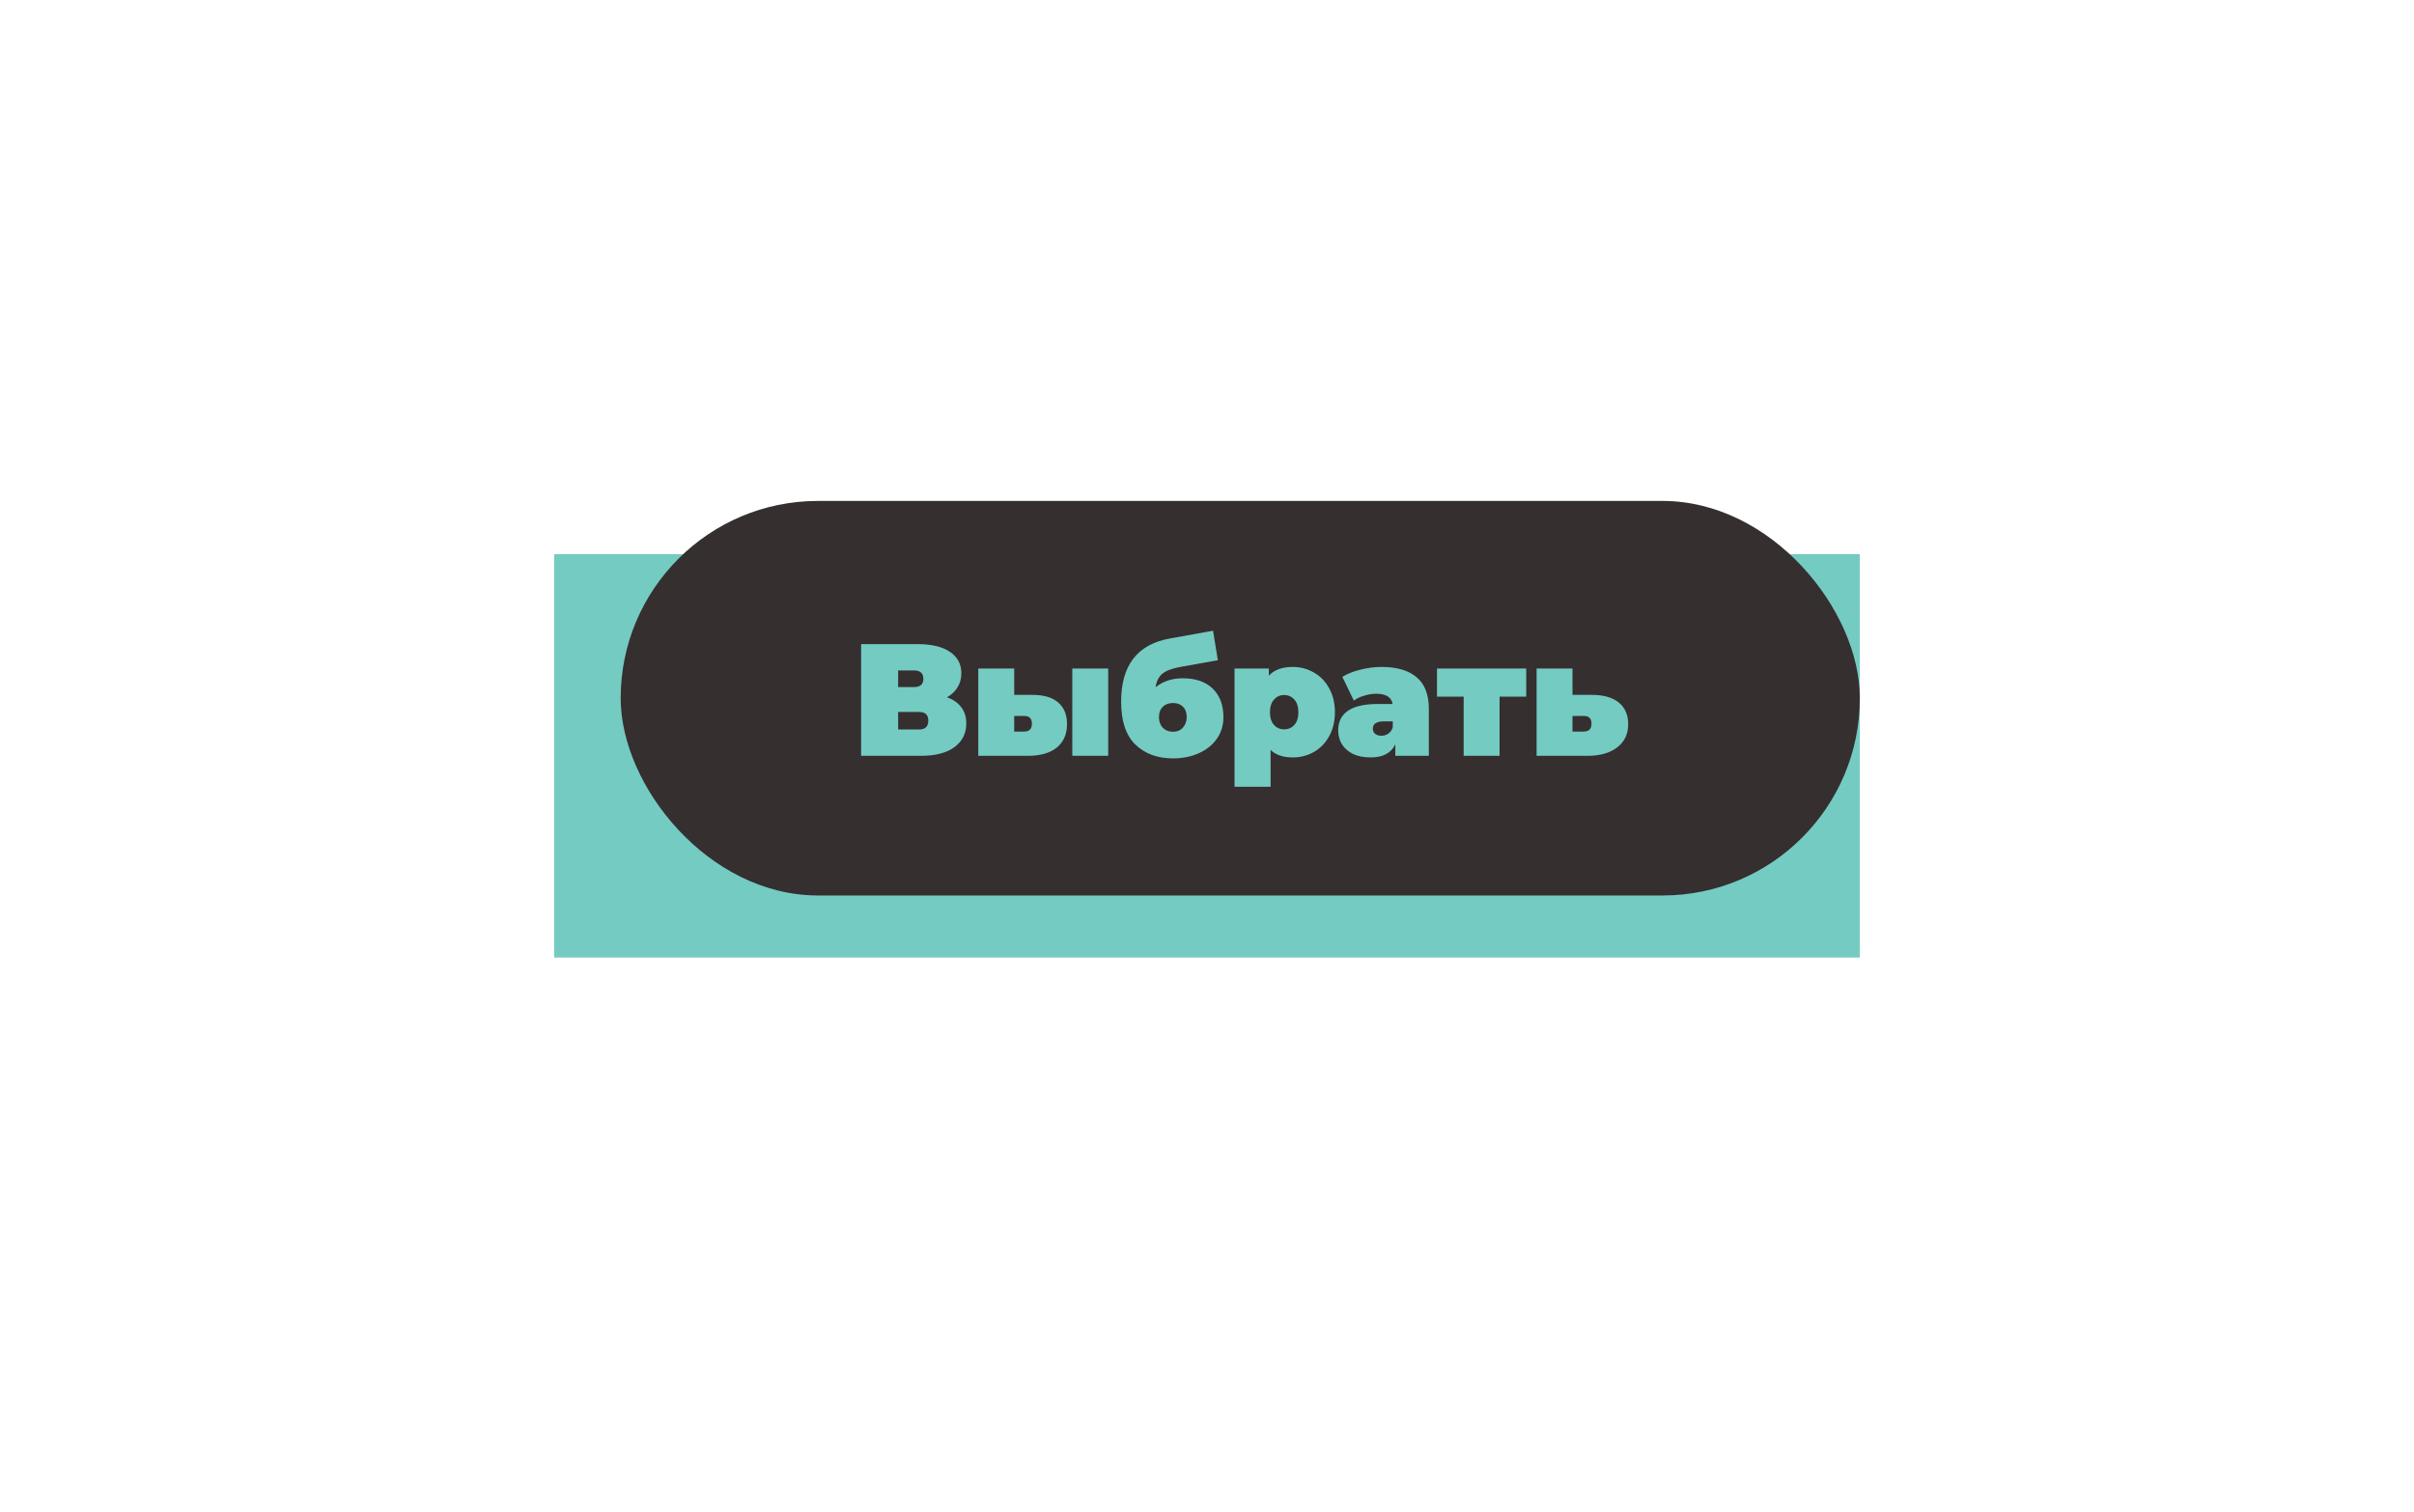 <?xml version="1.0" encoding="UTF-8"?> <svg xmlns="http://www.w3.org/2000/svg" width="1089" height="682" viewBox="0 0 1089 682" fill="none"> <g filter="url(#filter0_f)"> <rect x="250" y="250" width="589" height="182" fill="#74CBC2"></rect> </g> <rect x="280" y="226" width="559" height="178" rx="89" fill="#352F2F"></rect> <path d="M427.2 314.576C430.032 315.584 432.192 317.096 433.68 319.112C435.168 321.08 435.912 323.504 435.912 326.384C435.912 330.896 434.112 334.472 430.512 337.112C426.96 339.704 421.92 341 415.392 341H388.464V290.6H414.024C420.264 290.6 425.088 291.752 428.496 294.056C431.952 296.36 433.68 299.6 433.68 303.776C433.68 306.176 433.104 308.288 431.952 310.112C430.848 311.936 429.264 313.424 427.2 314.576ZM405.168 309.968H412.368C415.152 309.968 416.544 308.744 416.544 306.296C416.544 303.752 415.152 302.48 412.368 302.48H405.168V309.968ZM414.6 329.12C417.384 329.12 418.776 327.776 418.776 325.088C418.776 322.496 417.384 321.2 414.6 321.2H405.168V329.12H414.6ZM465.66 313.496C470.892 313.496 474.804 314.648 477.396 316.952C480.036 319.208 481.356 322.472 481.356 326.744C481.356 331.208 479.82 334.712 476.748 337.256C473.676 339.752 469.308 341 463.644 341H441.324V301.616H457.524V313.496H465.66ZM483.732 301.616H499.932V341H483.732V301.616ZM461.988 330.056C464.34 330.056 465.516 328.856 465.516 326.456C465.516 324.152 464.34 323 461.988 323H457.524V330.056H461.988ZM533.55 306.008C539.358 306.008 543.87 307.568 547.086 310.688C550.302 313.808 551.91 318.104 551.91 323.576C551.91 327.272 550.902 330.536 548.886 333.368C546.918 336.152 544.206 338.312 540.75 339.848C537.294 341.384 533.43 342.152 529.158 342.152C522.15 342.152 516.486 340.064 512.166 335.888C507.894 331.712 505.758 325.28 505.758 316.592C505.758 300.224 513.054 290.72 527.646 288.08L547.23 284.552L549.39 297.872L532.83 300.824C528.942 301.496 526.134 302.528 524.406 303.92C522.726 305.312 521.694 307.352 521.31 310.04C524.67 307.352 528.75 306.008 533.55 306.008ZM529.158 330.128C531.126 330.128 532.638 329.48 533.694 328.184C534.798 326.888 535.35 325.328 535.35 323.504C535.35 321.488 534.774 319.928 533.622 318.824C532.518 317.72 531.03 317.168 529.158 317.168C527.238 317.168 525.702 317.744 524.55 318.896C523.398 320 522.822 321.56 522.822 323.576C522.822 325.496 523.398 327.08 524.55 328.328C525.75 329.528 527.286 330.128 529.158 330.128ZM583.198 300.896C586.654 300.896 589.822 301.736 592.702 303.416C595.63 305.048 597.934 307.424 599.614 310.544C601.342 313.664 602.206 317.264 602.206 321.344C602.206 325.424 601.342 329.024 599.614 332.144C597.934 335.216 595.63 337.592 592.702 339.272C589.822 340.904 586.654 341.72 583.198 341.72C578.83 341.72 575.494 340.592 573.19 338.336V354.968H556.918V301.616H572.398V304.856C574.75 302.216 578.35 300.896 583.198 300.896ZM579.31 329.048C581.182 329.048 582.718 328.376 583.918 327.032C585.118 325.688 585.718 323.792 585.718 321.344C585.718 318.896 585.118 317 583.918 315.656C582.718 314.264 581.182 313.568 579.31 313.568C577.438 313.568 575.902 314.264 574.702 315.656C573.502 317 572.902 318.896 572.902 321.344C572.902 323.792 573.502 325.688 574.702 327.032C575.902 328.376 577.438 329.048 579.31 329.048ZM623.264 300.896C630.176 300.896 635.456 302.456 639.104 305.576C642.752 308.648 644.576 313.4 644.576 319.832V341H629.456V335.816C627.584 339.752 623.864 341.72 618.296 341.72C615.176 341.72 612.512 341.192 610.304 340.136C608.144 339.032 606.488 337.568 605.336 335.744C604.232 333.872 603.68 331.784 603.68 329.48C603.68 325.592 605.168 322.64 608.144 320.624C611.12 318.608 615.632 317.6 621.68 317.6H628.232C627.704 314.528 625.232 312.992 620.816 312.992C619.04 312.992 617.24 313.28 615.416 313.856C613.592 314.384 612.032 315.128 610.736 316.088L605.552 305.36C607.808 303.968 610.52 302.888 613.688 302.12C616.904 301.304 620.096 300.896 623.264 300.896ZM623.192 331.928C624.344 331.928 625.376 331.616 626.288 330.992C627.2 330.368 627.872 329.432 628.304 328.184V325.448H624.272C620.96 325.448 619.304 326.552 619.304 328.76C619.304 329.672 619.64 330.44 620.312 331.064C621.032 331.64 621.992 331.928 623.192 331.928ZM688.503 314.288H676.479V341H660.279V314.288H648.255V301.616H688.503V314.288ZM718.095 313.496C723.375 313.496 727.431 314.648 730.263 316.952C733.095 319.256 734.511 322.52 734.511 326.744C734.511 331.16 732.855 334.64 729.543 337.184C726.279 339.728 721.791 341 716.079 341H693.183V301.616H709.383V313.496H718.095ZM714.423 330.056C716.775 330.056 717.951 328.856 717.951 326.456C717.951 324.152 716.775 323 714.423 323H709.383V330.056H714.423Z" fill="#74CBC2"></path> <defs> <filter id="filter0_f" x="0" y="0" width="1089" height="682" filterUnits="userSpaceOnUse" color-interpolation-filters="sRGB"> <feFlood flood-opacity="0" result="BackgroundImageFix"></feFlood> <feBlend mode="normal" in="SourceGraphic" in2="BackgroundImageFix" result="shape"></feBlend> <feGaussianBlur stdDeviation="125" result="effect1_foregroundBlur"></feGaussianBlur> </filter> </defs> </svg> 